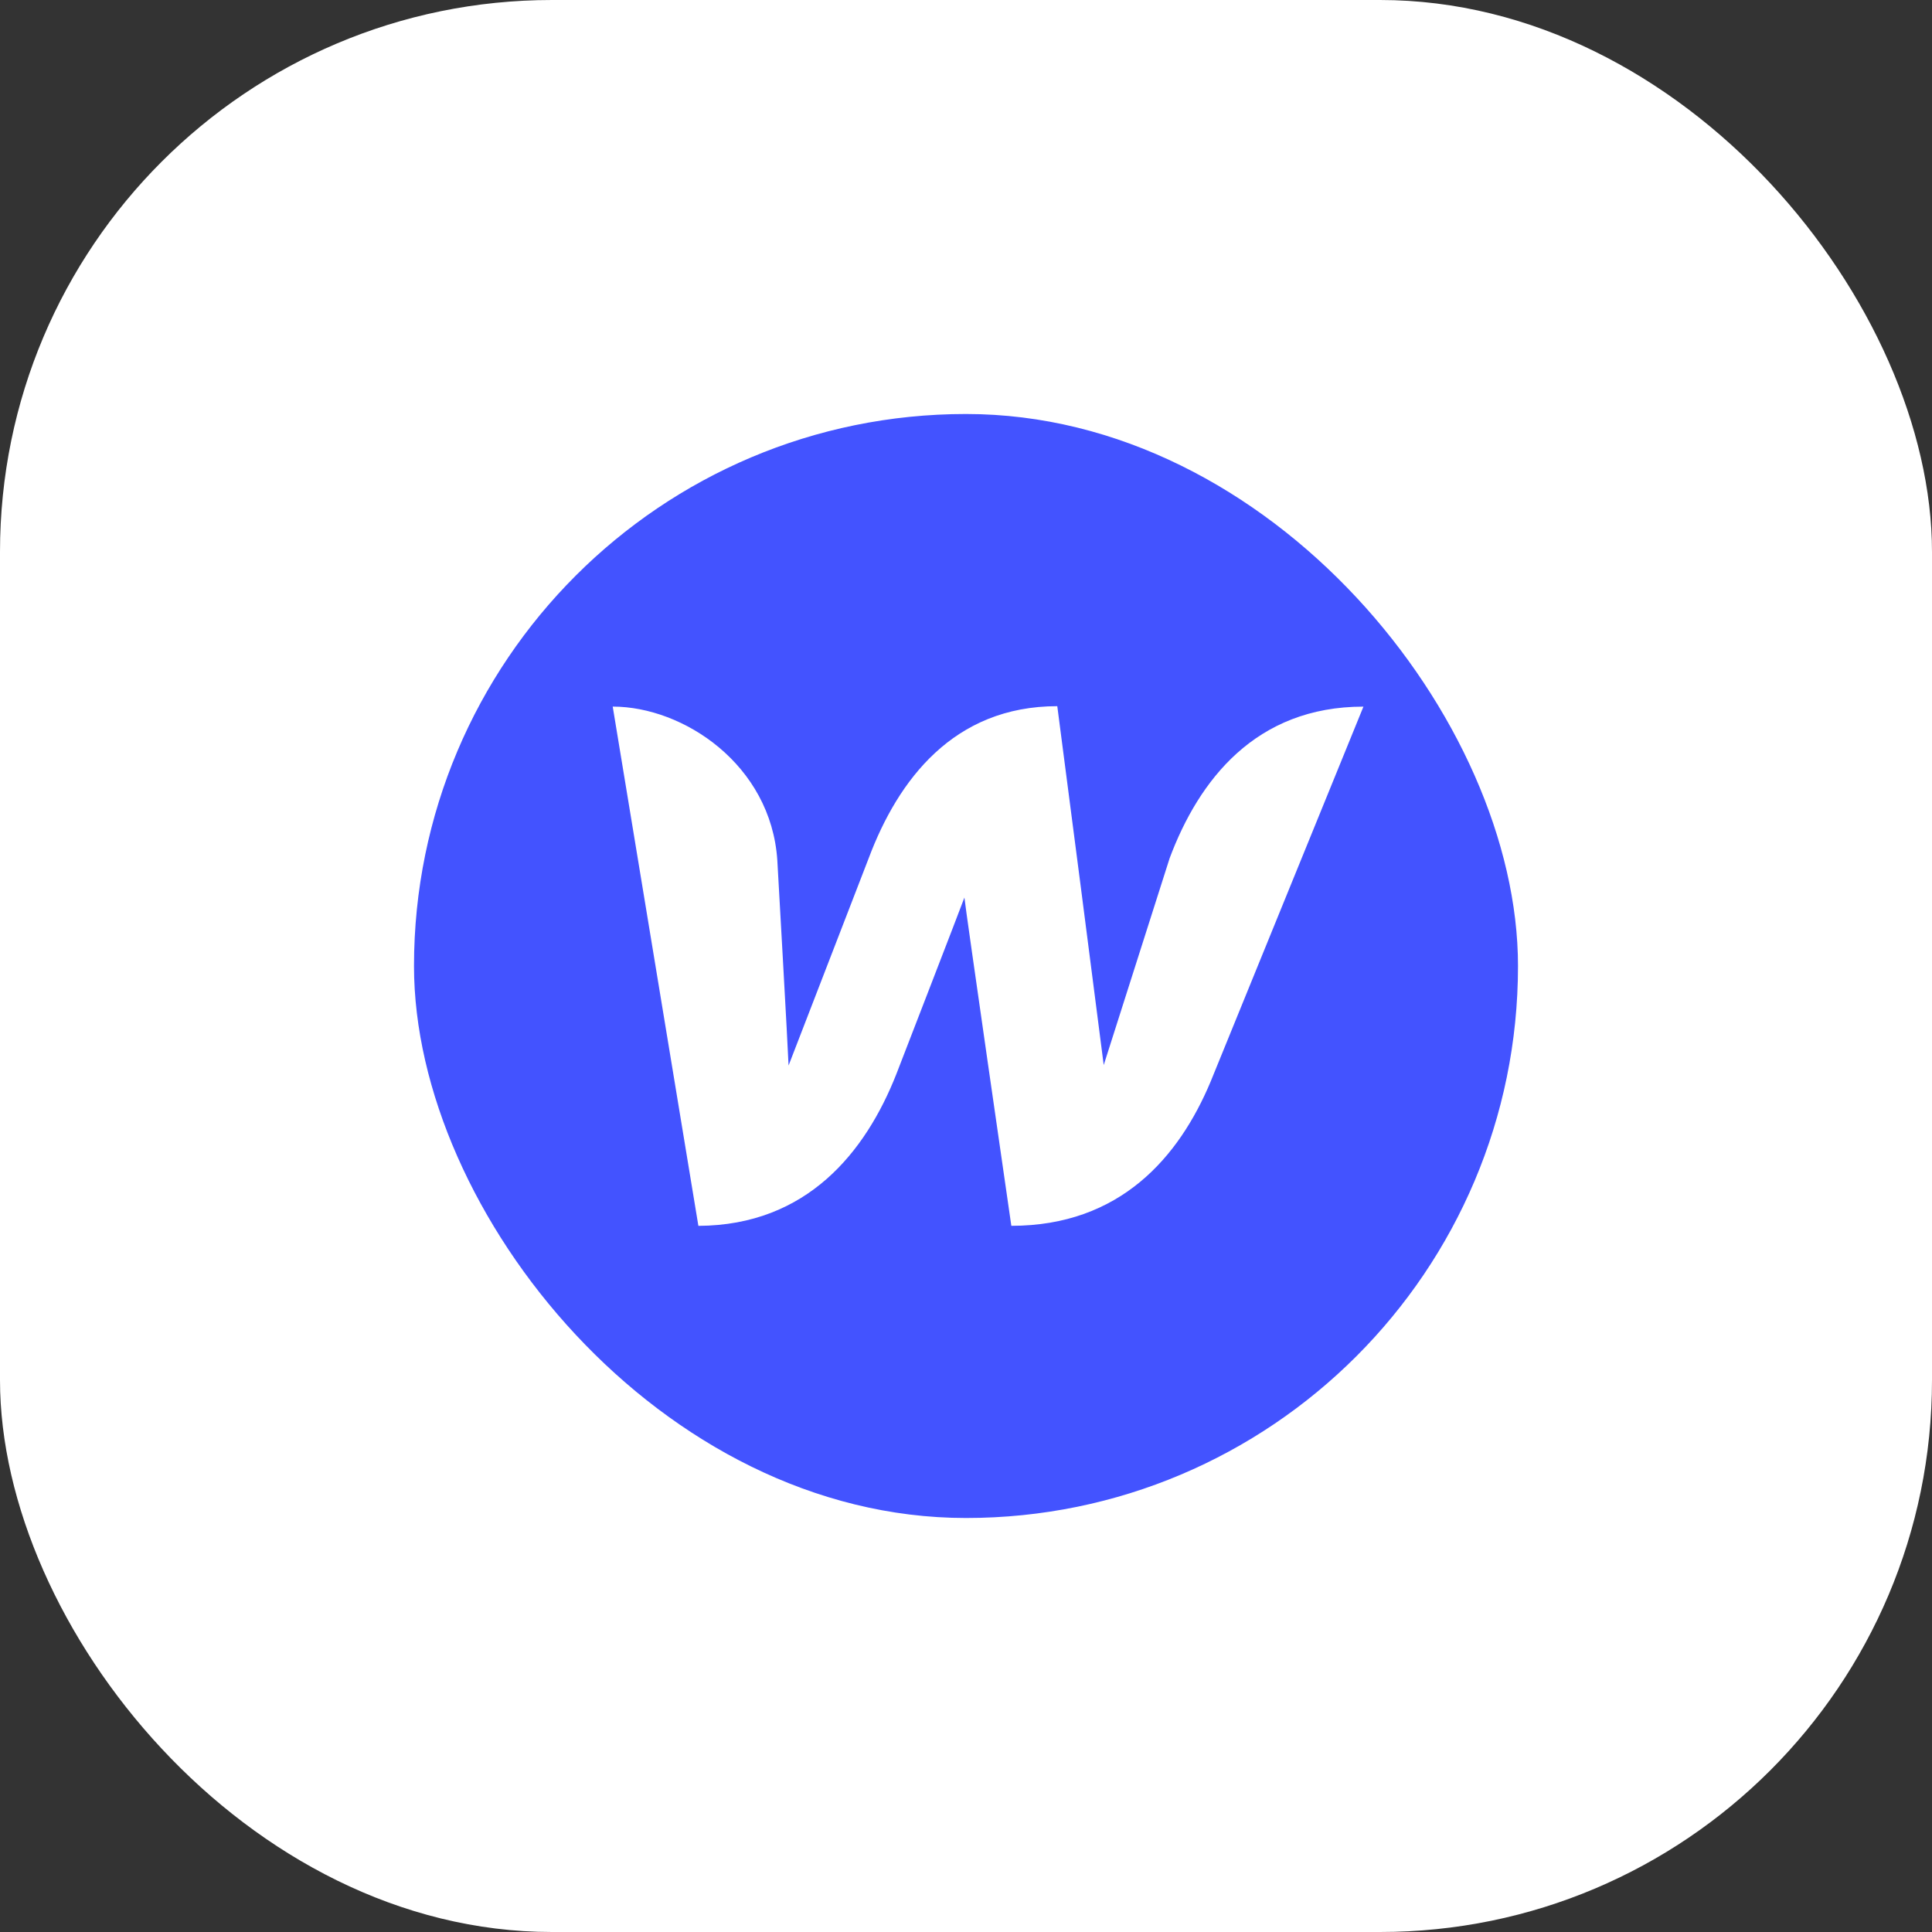 <?xml version="1.0" encoding="UTF-8"?> <svg xmlns="http://www.w3.org/2000/svg" width="56" height="56" viewBox="0 0 56 56" fill="none"><rect x="0" y="0" width="56" height="56" fill="#333333" stroke="none"/><rect width="56" height="56" rx="16" fill="white"></rect><rect x="12" y="12" width="32" height="32" rx="16" fill="#4353FF"></rect><path d="M33.901 24.881C33.901 24.881 32.136 30.415 31.992 30.871C31.548 27.404 31.099 23.936 30.646 20.469C27.64 20.469 26.032 22.609 25.183 24.867L22.857 30.885C22.844 30.453 22.531 24.933 22.531 24.933C22.346 22.166 19.811 20.481 17.76 20.481L20.243 35.532C23.393 35.518 25.091 33.391 25.981 31.133C25.981 31.133 27.876 26.238 27.954 26.016C27.967 26.225 29.314 35.531 29.314 35.531C32.476 35.531 34.175 33.534 35.089 31.355L39.52 20.482C36.397 20.482 34.75 22.609 33.901 24.88V24.881Z" fill="white"></path></svg> 